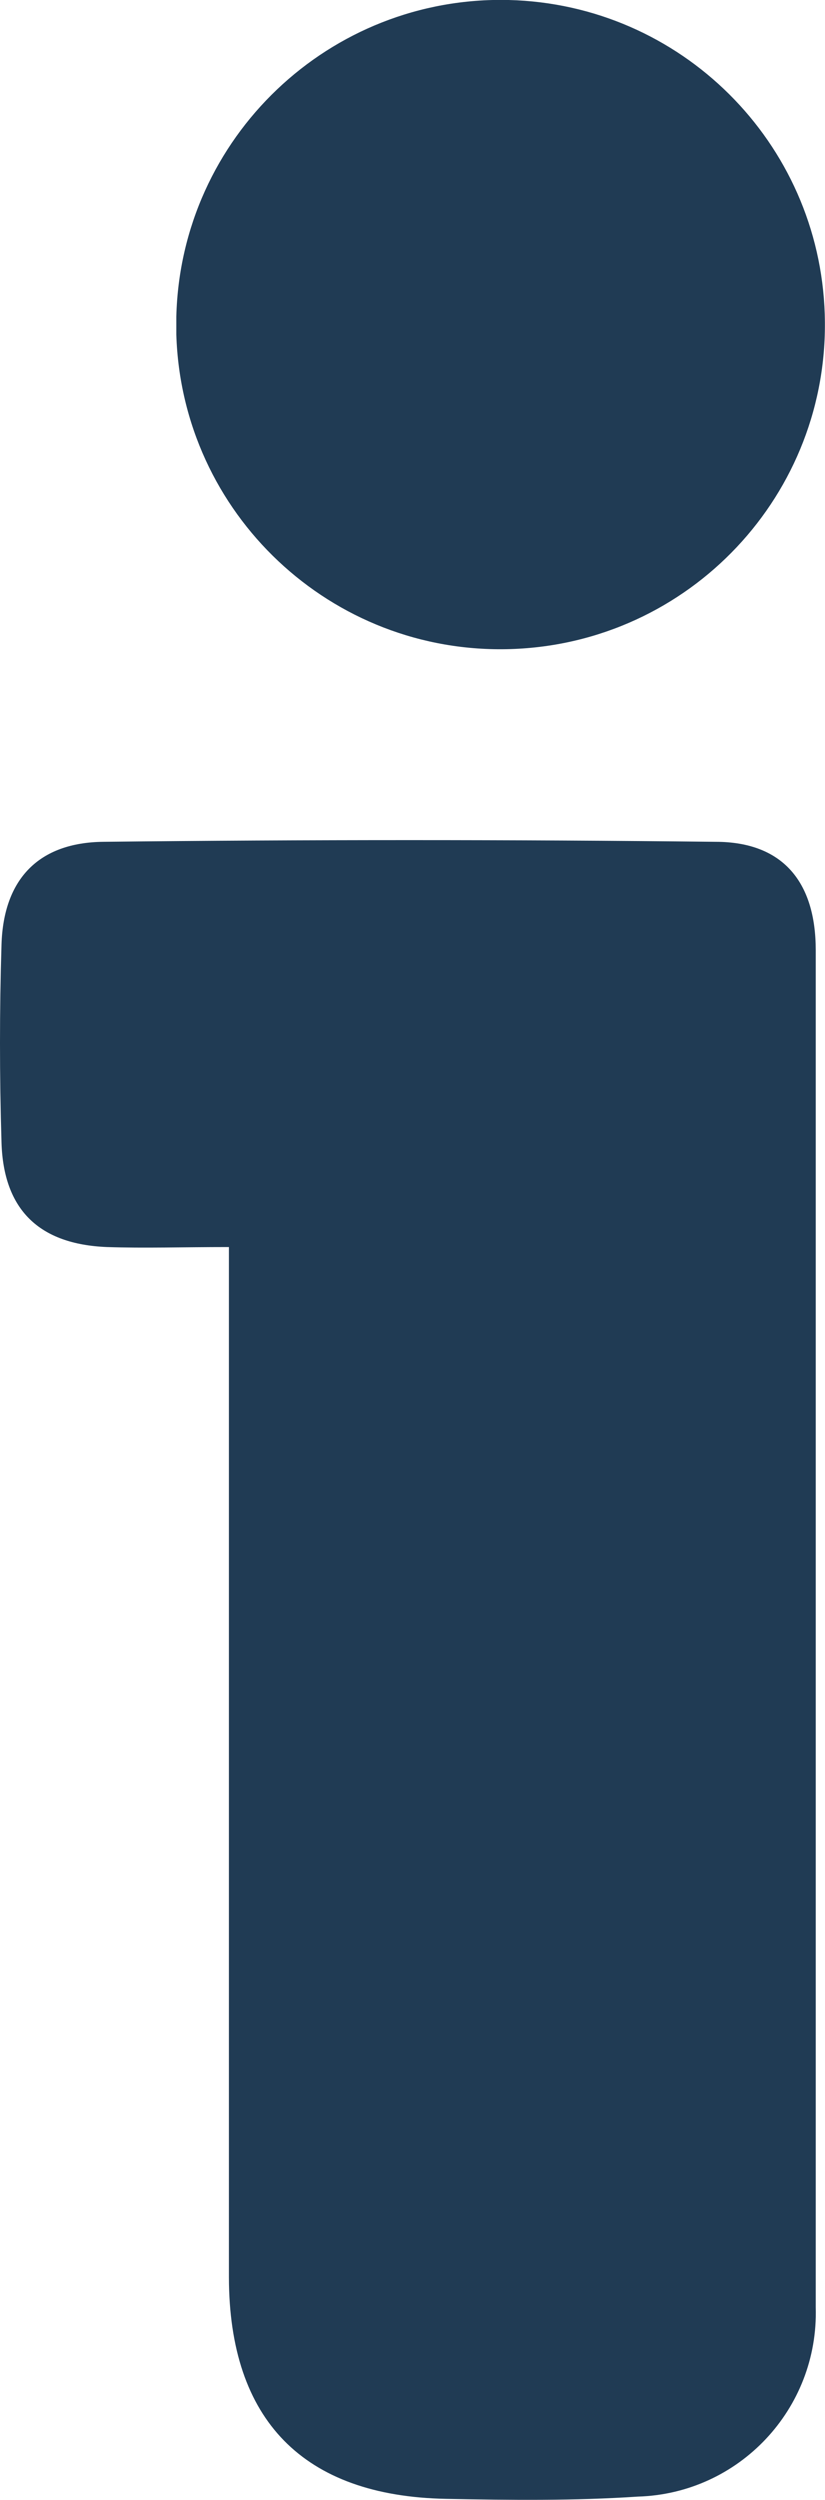 <?xml version="1.0" encoding="UTF-8"?>
<svg id="Calque_2" data-name="Calque 2" xmlns="http://www.w3.org/2000/svg" viewBox="0 0 32.94 99.75">
  <defs>
    <style>
      .cls-1 {
        fill: #203b54;
      }
    </style>
  </defs>
  <g id="Calque_1-2" data-name="Calque 1">
    <g>
      <path class="cls-1" d="M9.14,49.76c-1.86,0-3.36.05-4.87,0-2.71-.11-4.13-1.49-4.21-4.17s-.08-5.27,0-7.9,1.5-4.07,4.06-4.1c8.15-.09,16.3-.09,24.45,0,2.69,0,4,1.61,4,4.32v54.16c.12,4.05-3.06,7.43-7.1,7.55,0,0,0,0,0,0-2.54.17-5.11.14-7.66.09-5.7-.11-8.66-3.14-8.67-8.84v-41.11Z"/>
      <path class="cls-1" d="M32.93,12.56c.22,7.15-5.4,13.12-12.55,13.34-7.15.22-13.12-5.4-13.34-12.55,0-.24,0-.48,0-.72C7.22,5.48,13.16-.17,20.31,0c6.87.17,12.41,5.68,12.62,12.55Z"/>
    </g>
  </g>
</svg>